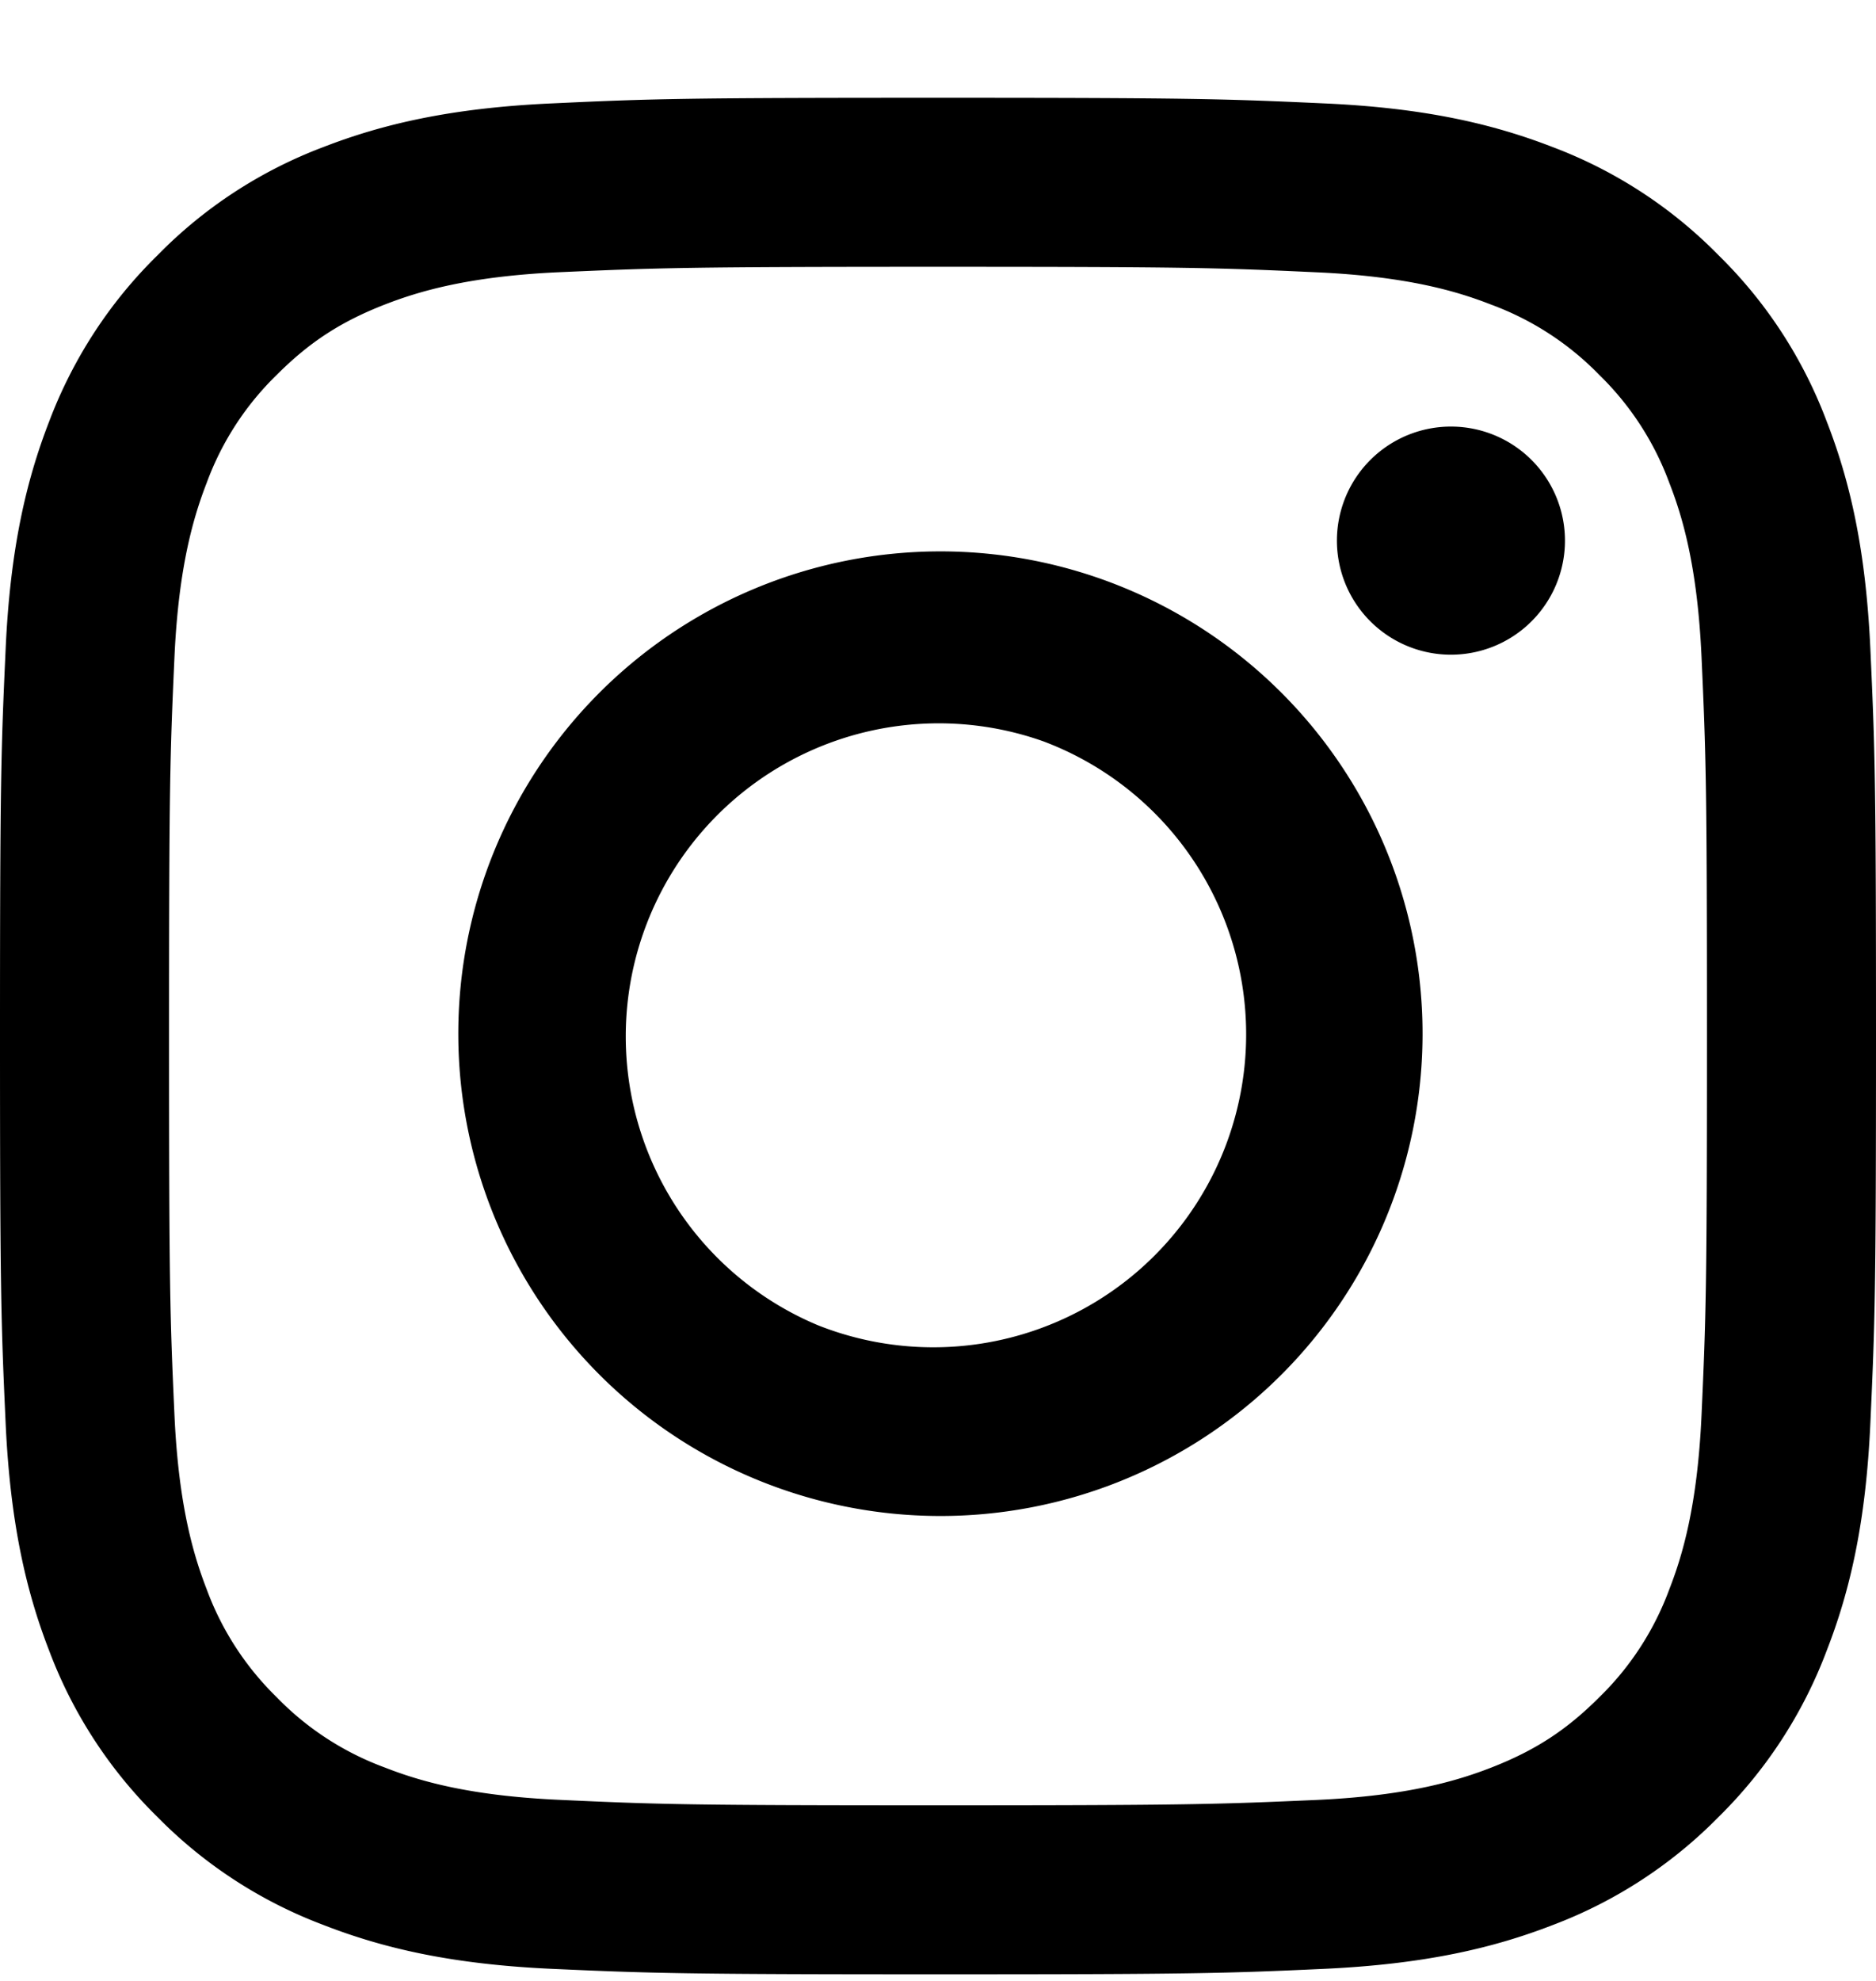 <svg xmlns="http://www.w3.org/2000/svg" width="18" height="19" fill="none" viewBox="0 0 18 19"><path fill="#000" fill-rule="evenodd" d="M5.29.992C6.25.947 6.555.938 9 .938c2.445 0 2.75.01 3.71.054.958.043 1.613.196 2.186.418.6.226 1.144.58 1.594 1.039.458.449.811.992 1.037 1.593.223.572.375 1.227.419 2.184.044.962.054 1.268.054 3.712s-.01 2.75-.054 3.71c-.043.957-.196 1.612-.419 2.184-.226.601-.58 1.145-1.037 1.595-.45.458-.994.812-1.594 1.038-.573.222-1.228.374-2.185.419-.96.044-1.266.053-3.711.053s-2.75-.01-3.71-.053c-.958-.044-1.612-.197-2.185-.42a4.416 4.416 0 0 1-1.595-1.037 4.41 4.41 0 0 1-1.038-1.594C.25 15.261.098 14.606.054 13.65.01 12.687 0 12.38 0 9.938c0-2.445.01-2.751.054-3.71.043-.959.196-1.614.418-2.186.227-.6.581-1.145 1.04-1.594.448-.458.992-.812 1.592-1.038.573-.222 1.227-.374 2.185-.418Zm7.347 1.62c-.95-.044-1.234-.053-3.637-.053s-2.688.01-3.637.052c-.878.04-1.354.187-1.671.31-.42.164-.72.358-1.035.673-.299.29-.529.644-.673 1.035-.123.318-.27.794-.31 1.672-.043.949-.052 1.234-.052 3.636 0 2.404.009 2.688.052 3.637.04.878.187 1.354.31 1.672.144.39.374.744.673 1.035.29.299.644.528 1.035.672.317.124.793.27 1.671.31.95.044 1.233.053 3.637.053s2.688-.01 3.637-.052c.878-.04 1.354-.187 1.671-.31.42-.164.72-.358 1.035-.673.299-.29.529-.645.673-1.035.124-.318.27-.794.31-1.672.043-.949.052-1.233.052-3.636 0-2.404-.009-2.688-.052-3.637-.04-.878-.186-1.354-.31-1.672a2.794 2.794 0 0 0-.673-1.035 2.793 2.793 0 0 0-1.035-.672c-.317-.124-.793-.27-1.671-.31Zm-4.787 10.1a3.002 3.002 0 1 0 2.162-5.601 3.003 3.003 0 0 0-2.162 5.601ZM5.73 6.666a4.626 4.626 0 1 1 6.542 6.542 4.626 4.626 0 0 1-6.542-6.542ZM14.652 6a1.094 1.094 0 1 0-1.501-1.591A1.094 1.094 0 0 0 14.652 6Z" clip-rule="evenodd"/></svg>